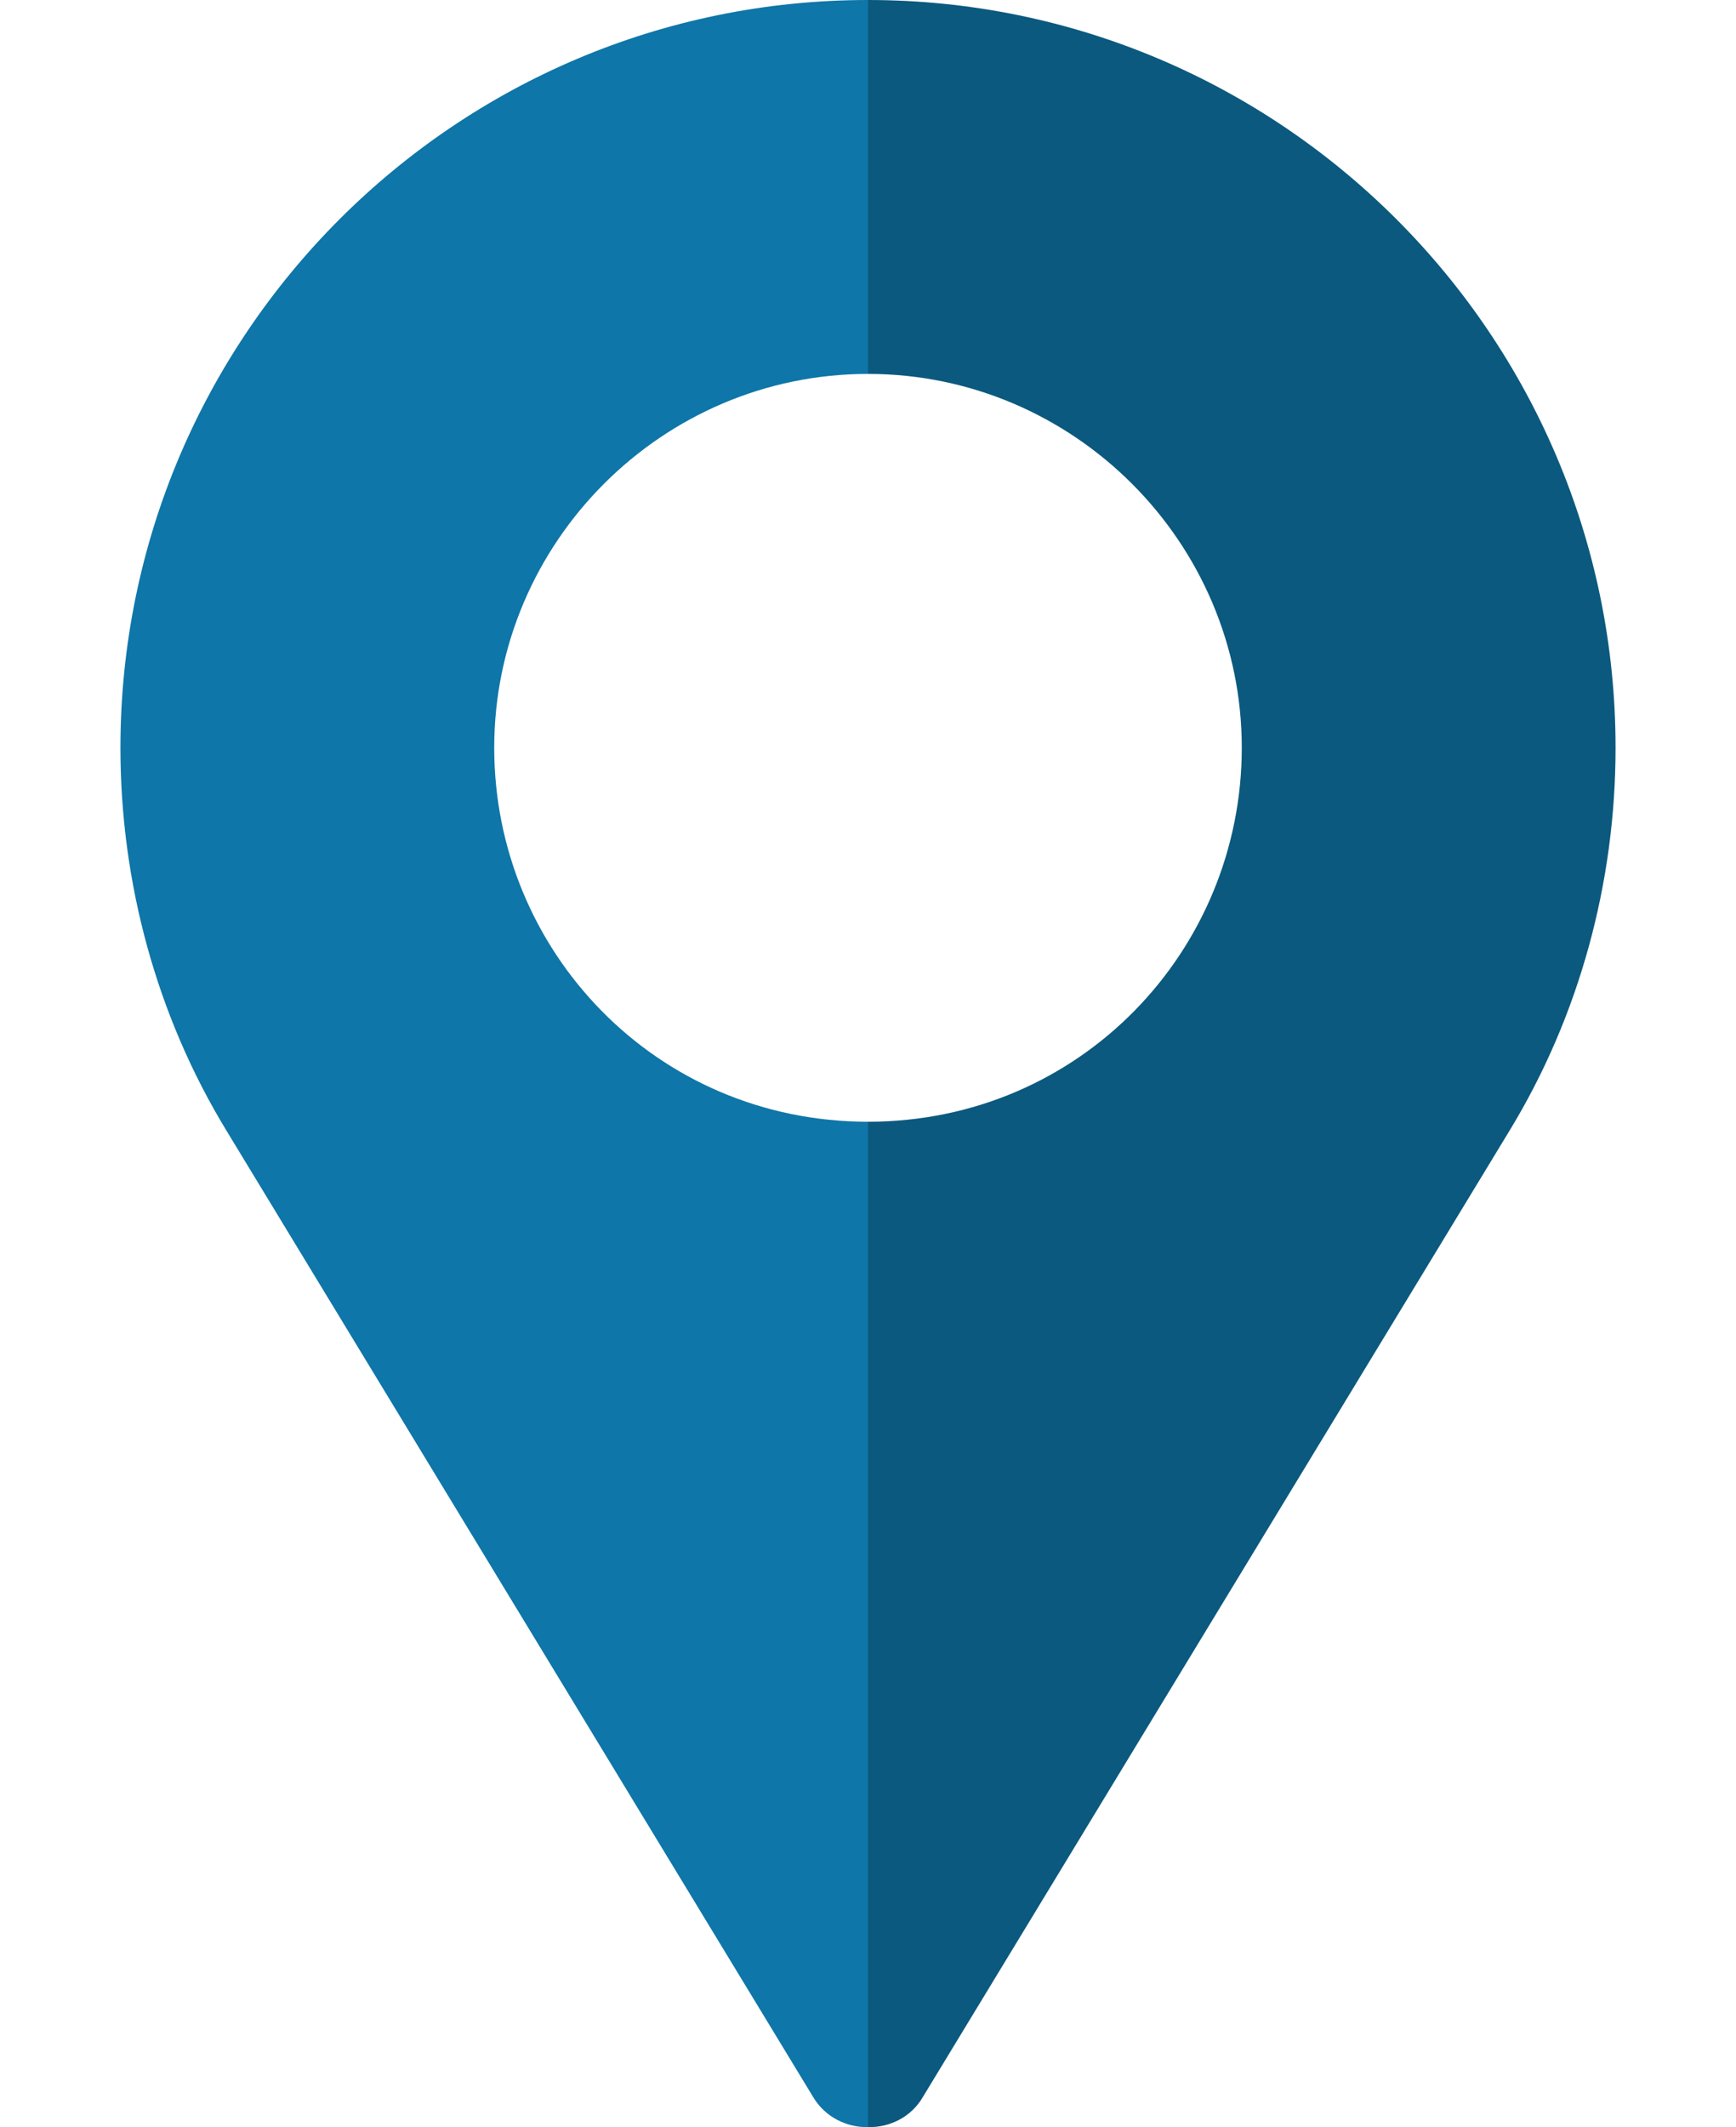 <?xml version="1.0" encoding="utf-8"?>
<!-- Generator: Adobe Illustrator 21.0.0, SVG Export Plug-In . SVG Version: 6.00 Build 0)  -->
<svg version="1.1" id="Capa_1" xmlns="http://www.w3.org/2000/svg" xmlns:xlink="http://www.w3.org/1999/xlink" x="0px" y="0px"
	 viewBox="0 0 418 512" style="enable-background:new 0 0 418 512;" xml:space="preserve">
<style type="text/css">
	.st0{fill:#0B597E;}
	.st1{fill:#0E76A8;}
</style>
<path class="st0" d="M209,0v90c49.5,0,90,40.5,90,90c0,48.9-39,90-90,90v242c5.1,0.1,10.4-2.3,13.3-7.4l141.2-232.5
	c16.8-27.6,25.5-59.7,25.5-92.1C389,80.7,308.3,0,209,0z"/>
<path class="st1" d="M29,180c0,32.4,8.7,64.5,25.5,92.1l141.2,232.5c2.9,5,8.2,7.5,13.3,7.4V270c-51,0-90-41.1-90-90
	c0-49.5,40.5-90,90-90V0C109.7,0,29,80.7,29,180z"/>
</svg>
